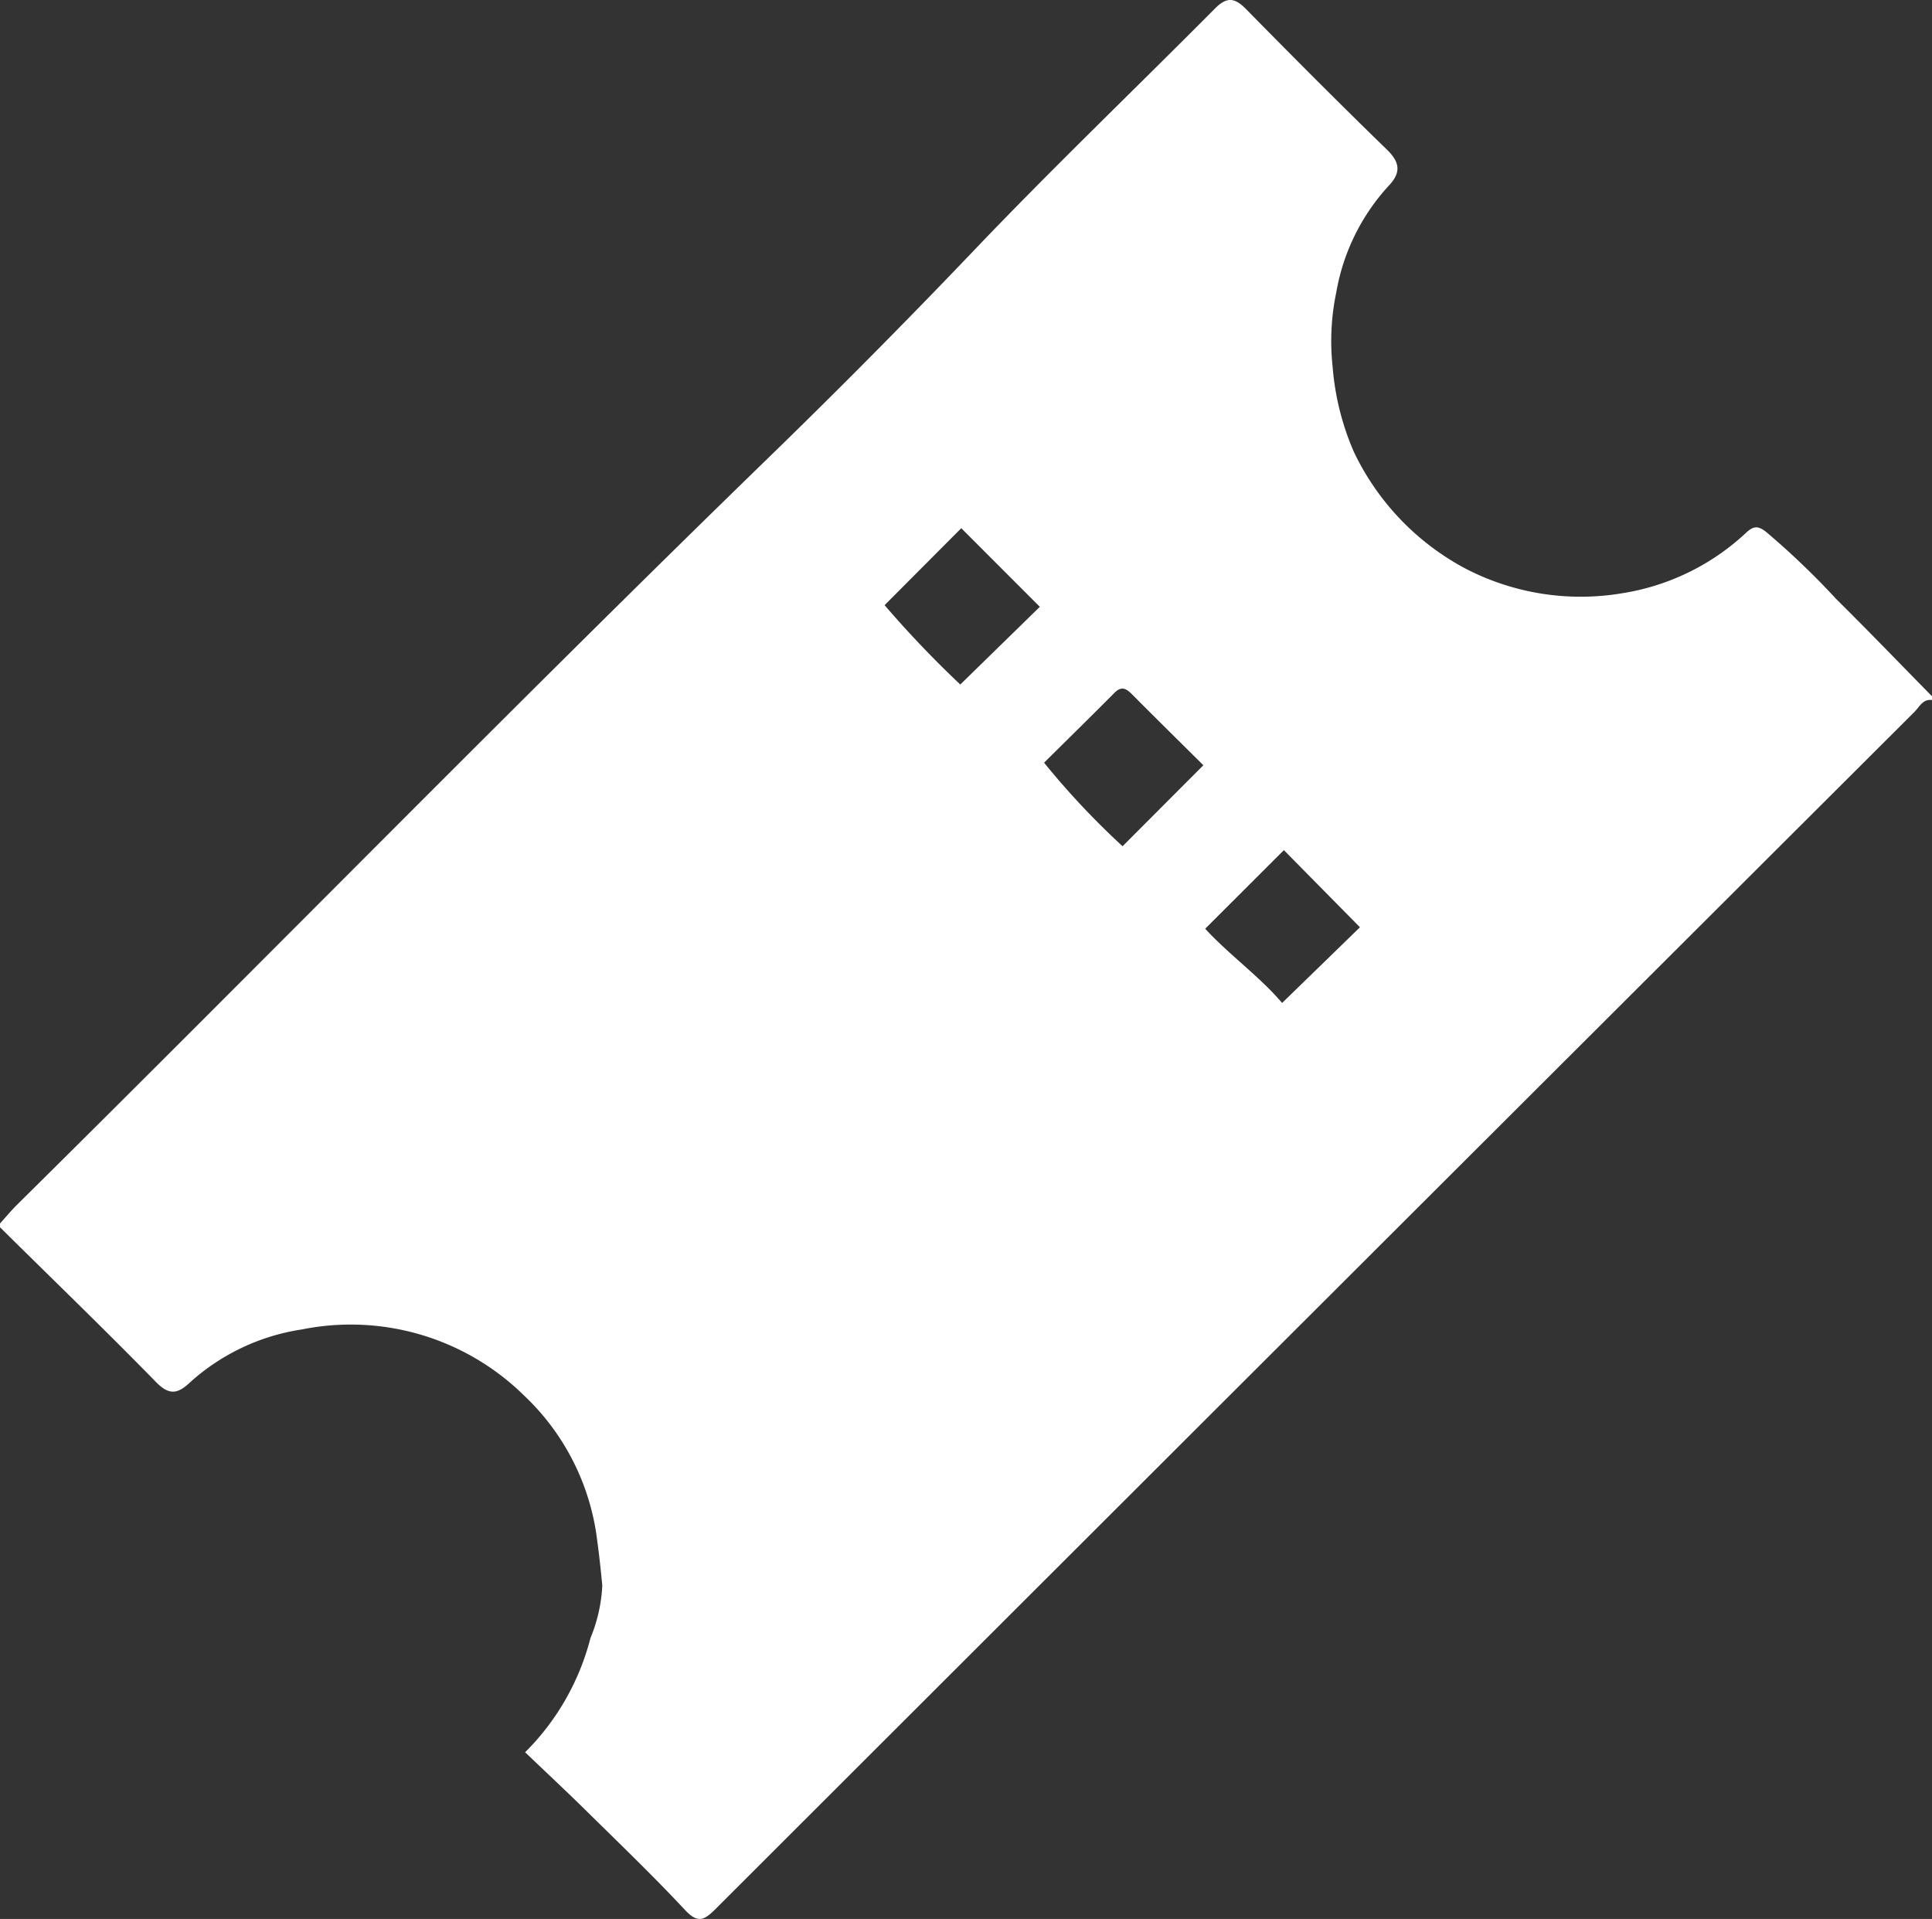 <?xml version="1.0" encoding="UTF-8"?>
<svg xmlns="http://www.w3.org/2000/svg" xmlns:xlink="http://www.w3.org/1999/xlink" id="Raggruppa_88" data-name="Raggruppa 88" width="48.252" height="47.923" viewBox="0 0 48.252 47.923">
  <rect x="0" y="0" width="48.252" height="47.923" fill="#333333" stroke="none"/>
  <defs>
    <clipPath id="clip-path">
      <rect id="Rettangolo_50" data-name="Rettangolo 50" width="48.252" height="47.923" fill="#fff"></rect>
    </clipPath>
  </defs>
  <g id="Raggruppa_84" data-name="Raggruppa 84" clip-path="url(#clip-path)">
    <path id="Tracciato_8" data-name="Tracciato 8" d="M48.252,17.387v.094c-.235-.028-.317.179-.441.3Q32.835,32.723,17.872,47.673c-.286.286-.445.367-.766.023-.792-.848-1.63-1.652-2.457-2.467-.5-.492-1.012-.97-1.534-1.469a6.2,6.2,0,0,0,1.632-2.853,3.883,3.883,0,0,0,.295-1.312c-.035-.368-.076-.759-.128-1.132a5.96,5.96,0,0,0-1.822-3.609A6.173,6.173,0,0,0,7.543,33.2a5.364,5.364,0,0,0-2.8,1.325c-.293.276-.508.336-.843-.007-1.28-1.31-2.6-2.582-3.9-3.869v-.094c.133-.148.26-.3.4-.443C6.675,23.908,12.844,17.6,19.175,11.448q2.592-2.517,5.091-5.133c1.978-2.078,4.054-4.064,6.076-6.1.285-.287.483-.286.766,0C32.274,1.4,33.447,2.58,34.64,3.738c.338.328.347.586.035.91a5.253,5.253,0,0,0-1.3,2.646,5.961,5.961,0,0,0-.092,1.87,6.621,6.621,0,0,0,.528,2.116,6.424,6.424,0,0,0,2.778,2.913,6.24,6.24,0,0,0,3.941.62,5.861,5.861,0,0,0,3.1-1.528c.177-.155.286-.15.475-.005a19.631,19.631,0,0,1,1.756,1.681c.808.8,1.594,1.616,2.39,2.426m-24.267-.293,1.986-1.94-1.962-1.963-1.915,1.922a26.125,26.125,0,0,0,1.89,1.981m2.093,1.953a19.859,19.859,0,0,0,1.96,2.087l2.018-2.023c-.582-.578-1.172-1.159-1.757-1.747-.145-.146-.269-.258-.463-.062-.581.585-1.17,1.163-1.758,1.745m5.945,6,1.944-1.89-1.9-1.926L30.1,23.194c.6.652,1.369,1.2,1.922,1.855" transform="translate(0 0)" fill="#fff"></path>
  </g>
</svg>
